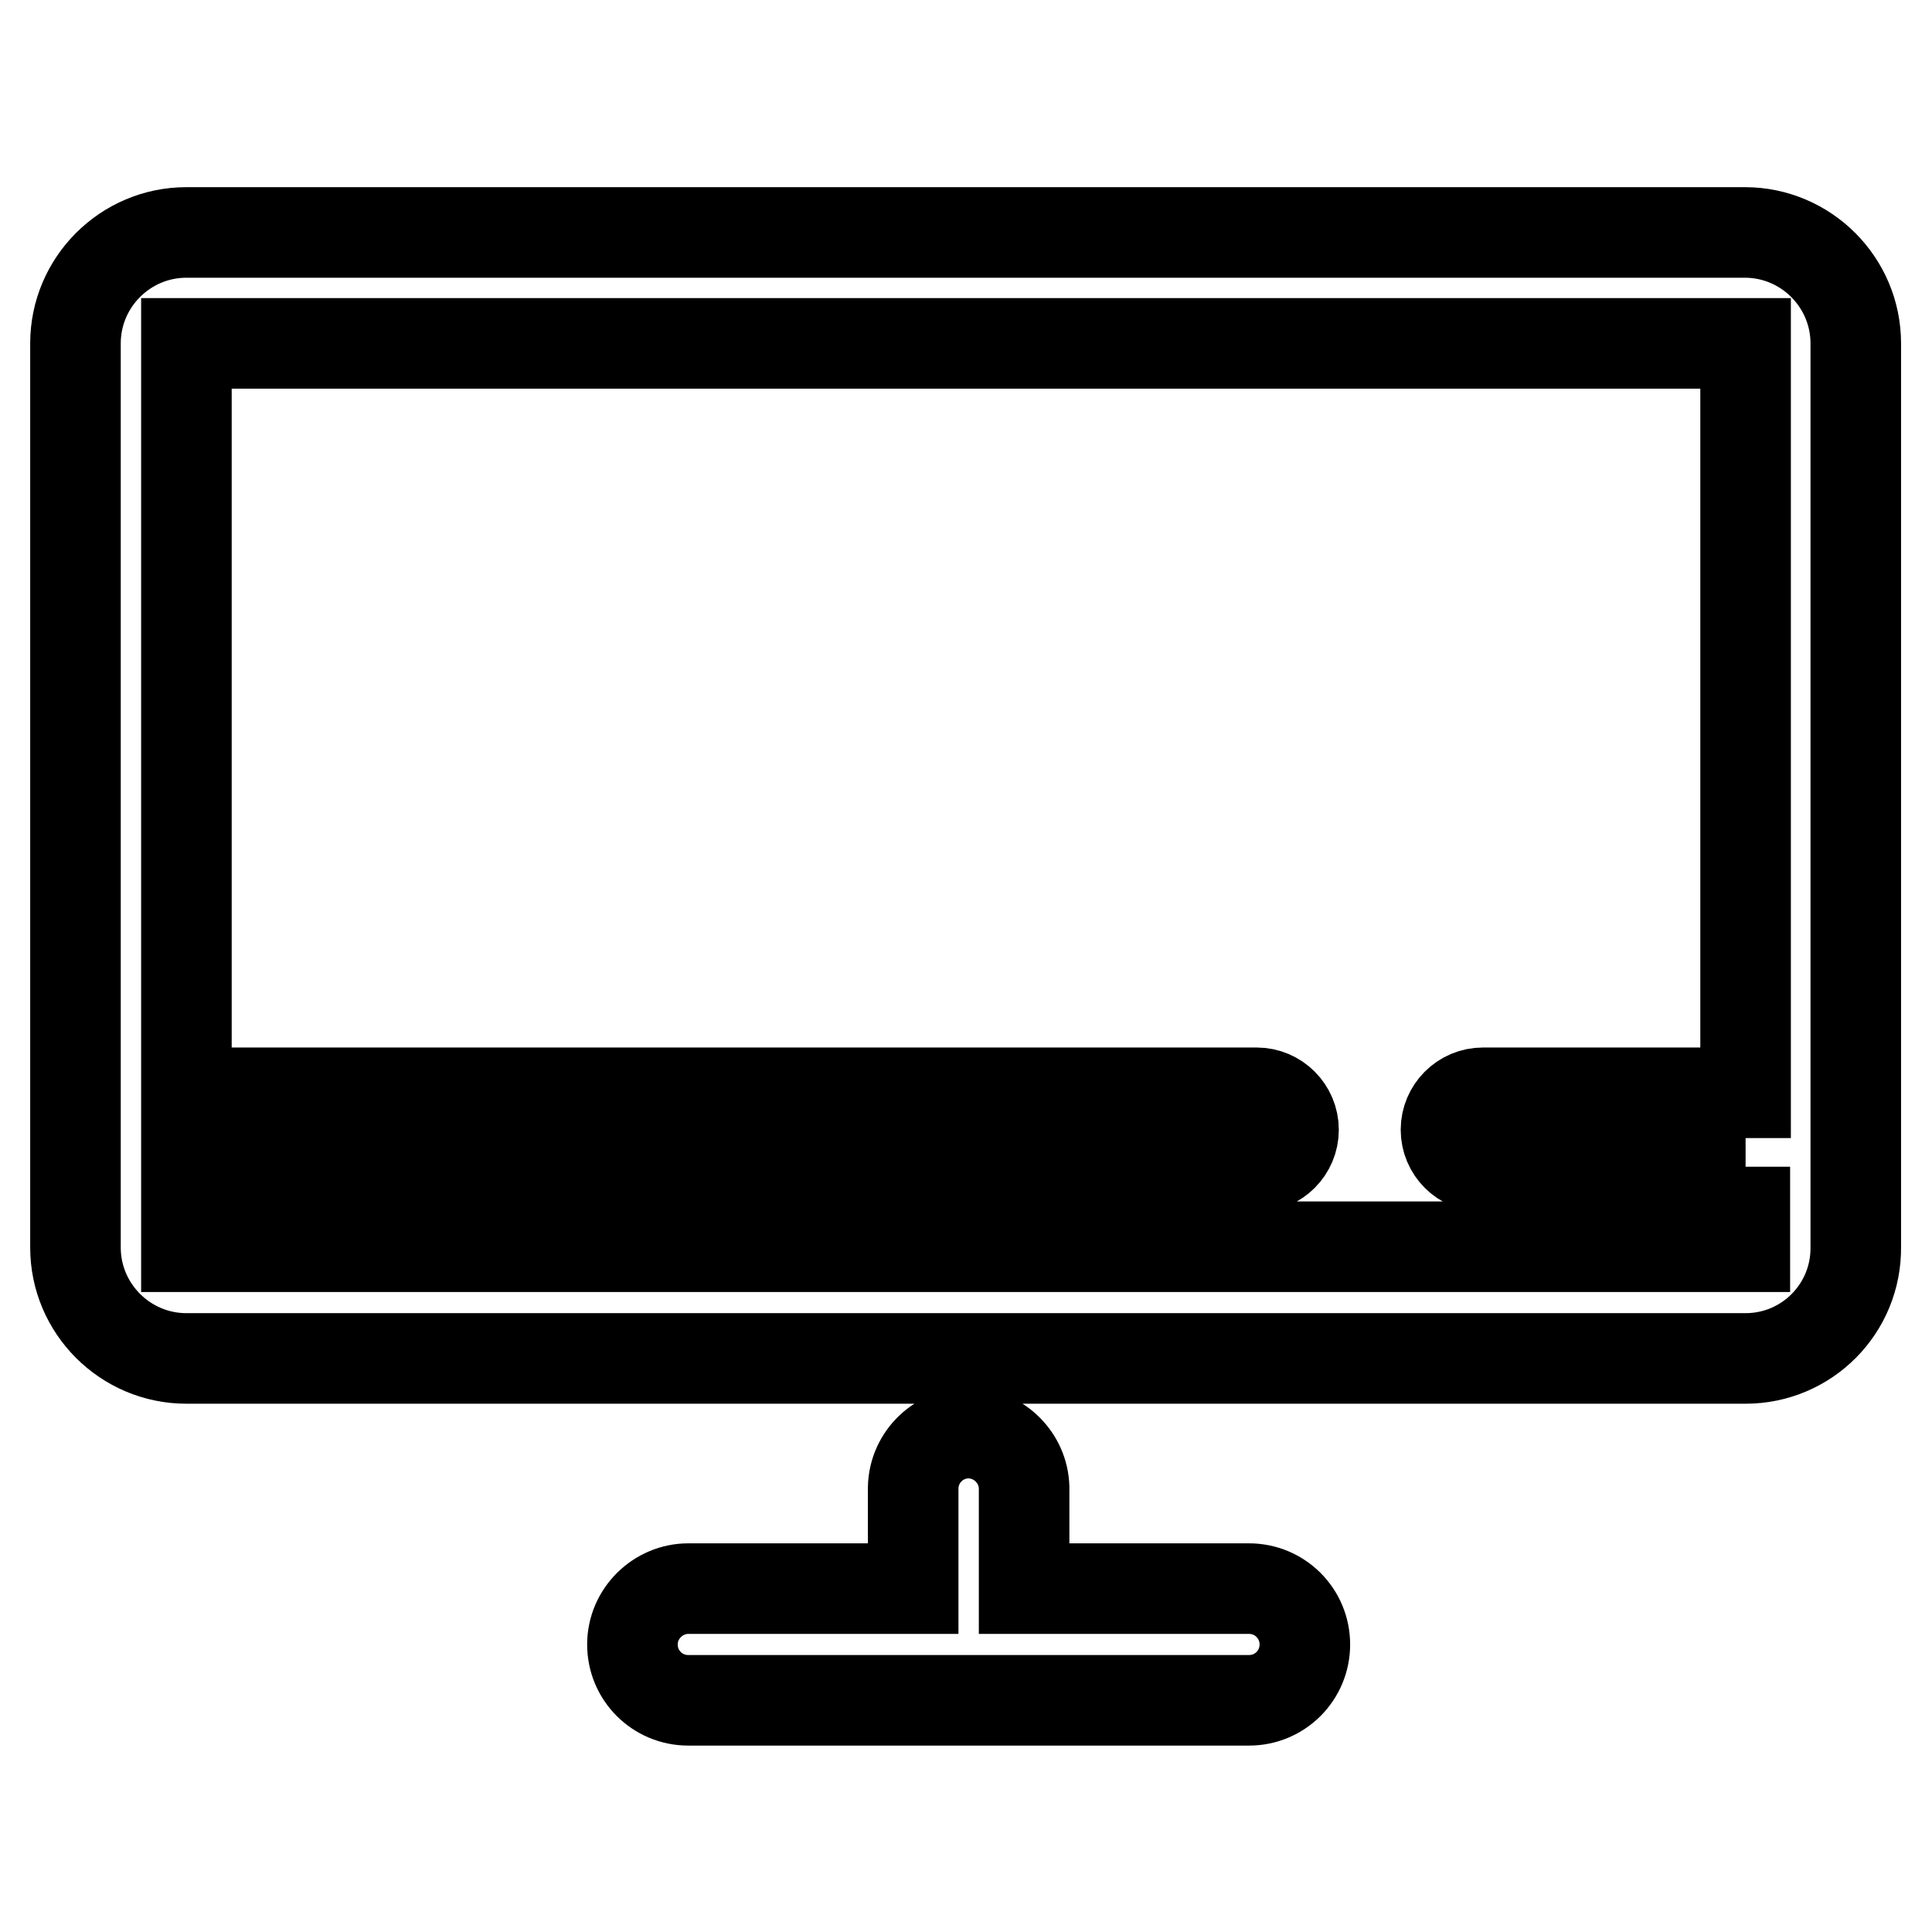 <?xml version="1.0" encoding="utf-8"?>
<!-- Svg Vector Icons : http://www.onlinewebfonts.com/icon -->
<!DOCTYPE svg PUBLIC "-//W3C//DTD SVG 1.1//EN" "http://www.w3.org/Graphics/SVG/1.1/DTD/svg11.dtd">
<svg version="1.1" xmlns="http://www.w3.org/2000/svg" xmlns:xlink="http://www.w3.org/1999/xlink" x="0px" y="0px" viewBox="0 0 256 256" enable-background="new 0 0 256 256" xml:space="preserve">
<g> <path stroke-width="12" fill-opacity="0" stroke="#000000"  d="M231.3,180H24.7c-8.1,0-14.7-6.6-14.7-14.7V45.5c0-8.1,6.6-14.7,14.7-14.7h206.5c8.1,0,14.7,6.6,14.7,14.7 v119.7C246,173.4,239.4,180,231.3,180z M231.3,154.6h-34.8c-2.7,0-4.9-2.2-4.9-4.9c0-2.7,2.2-4.9,4.9-4.9h34.8V45.5H24.7v99.3 h141.8c2.7,0,4.9,2.2,4.9,4.9c0,2.7-2.2,4.9-4.9,4.9H24.7v10.6h206.5V154.6L231.3,154.6z M91.2,210.5h29.8v-13.4 c0.1-4.1,3.5-7.3,7.5-7.2c3.9,0.1,7.1,3.3,7.2,7.2v13.4h29.8c4.1,0,7.4,3.3,7.4,7.4s-3.3,7.4-7.4,7.4H91.2c-4.1,0-7.4-3.3-7.4-7.4 S87.2,210.5,91.2,210.5z"/></g>
</svg>